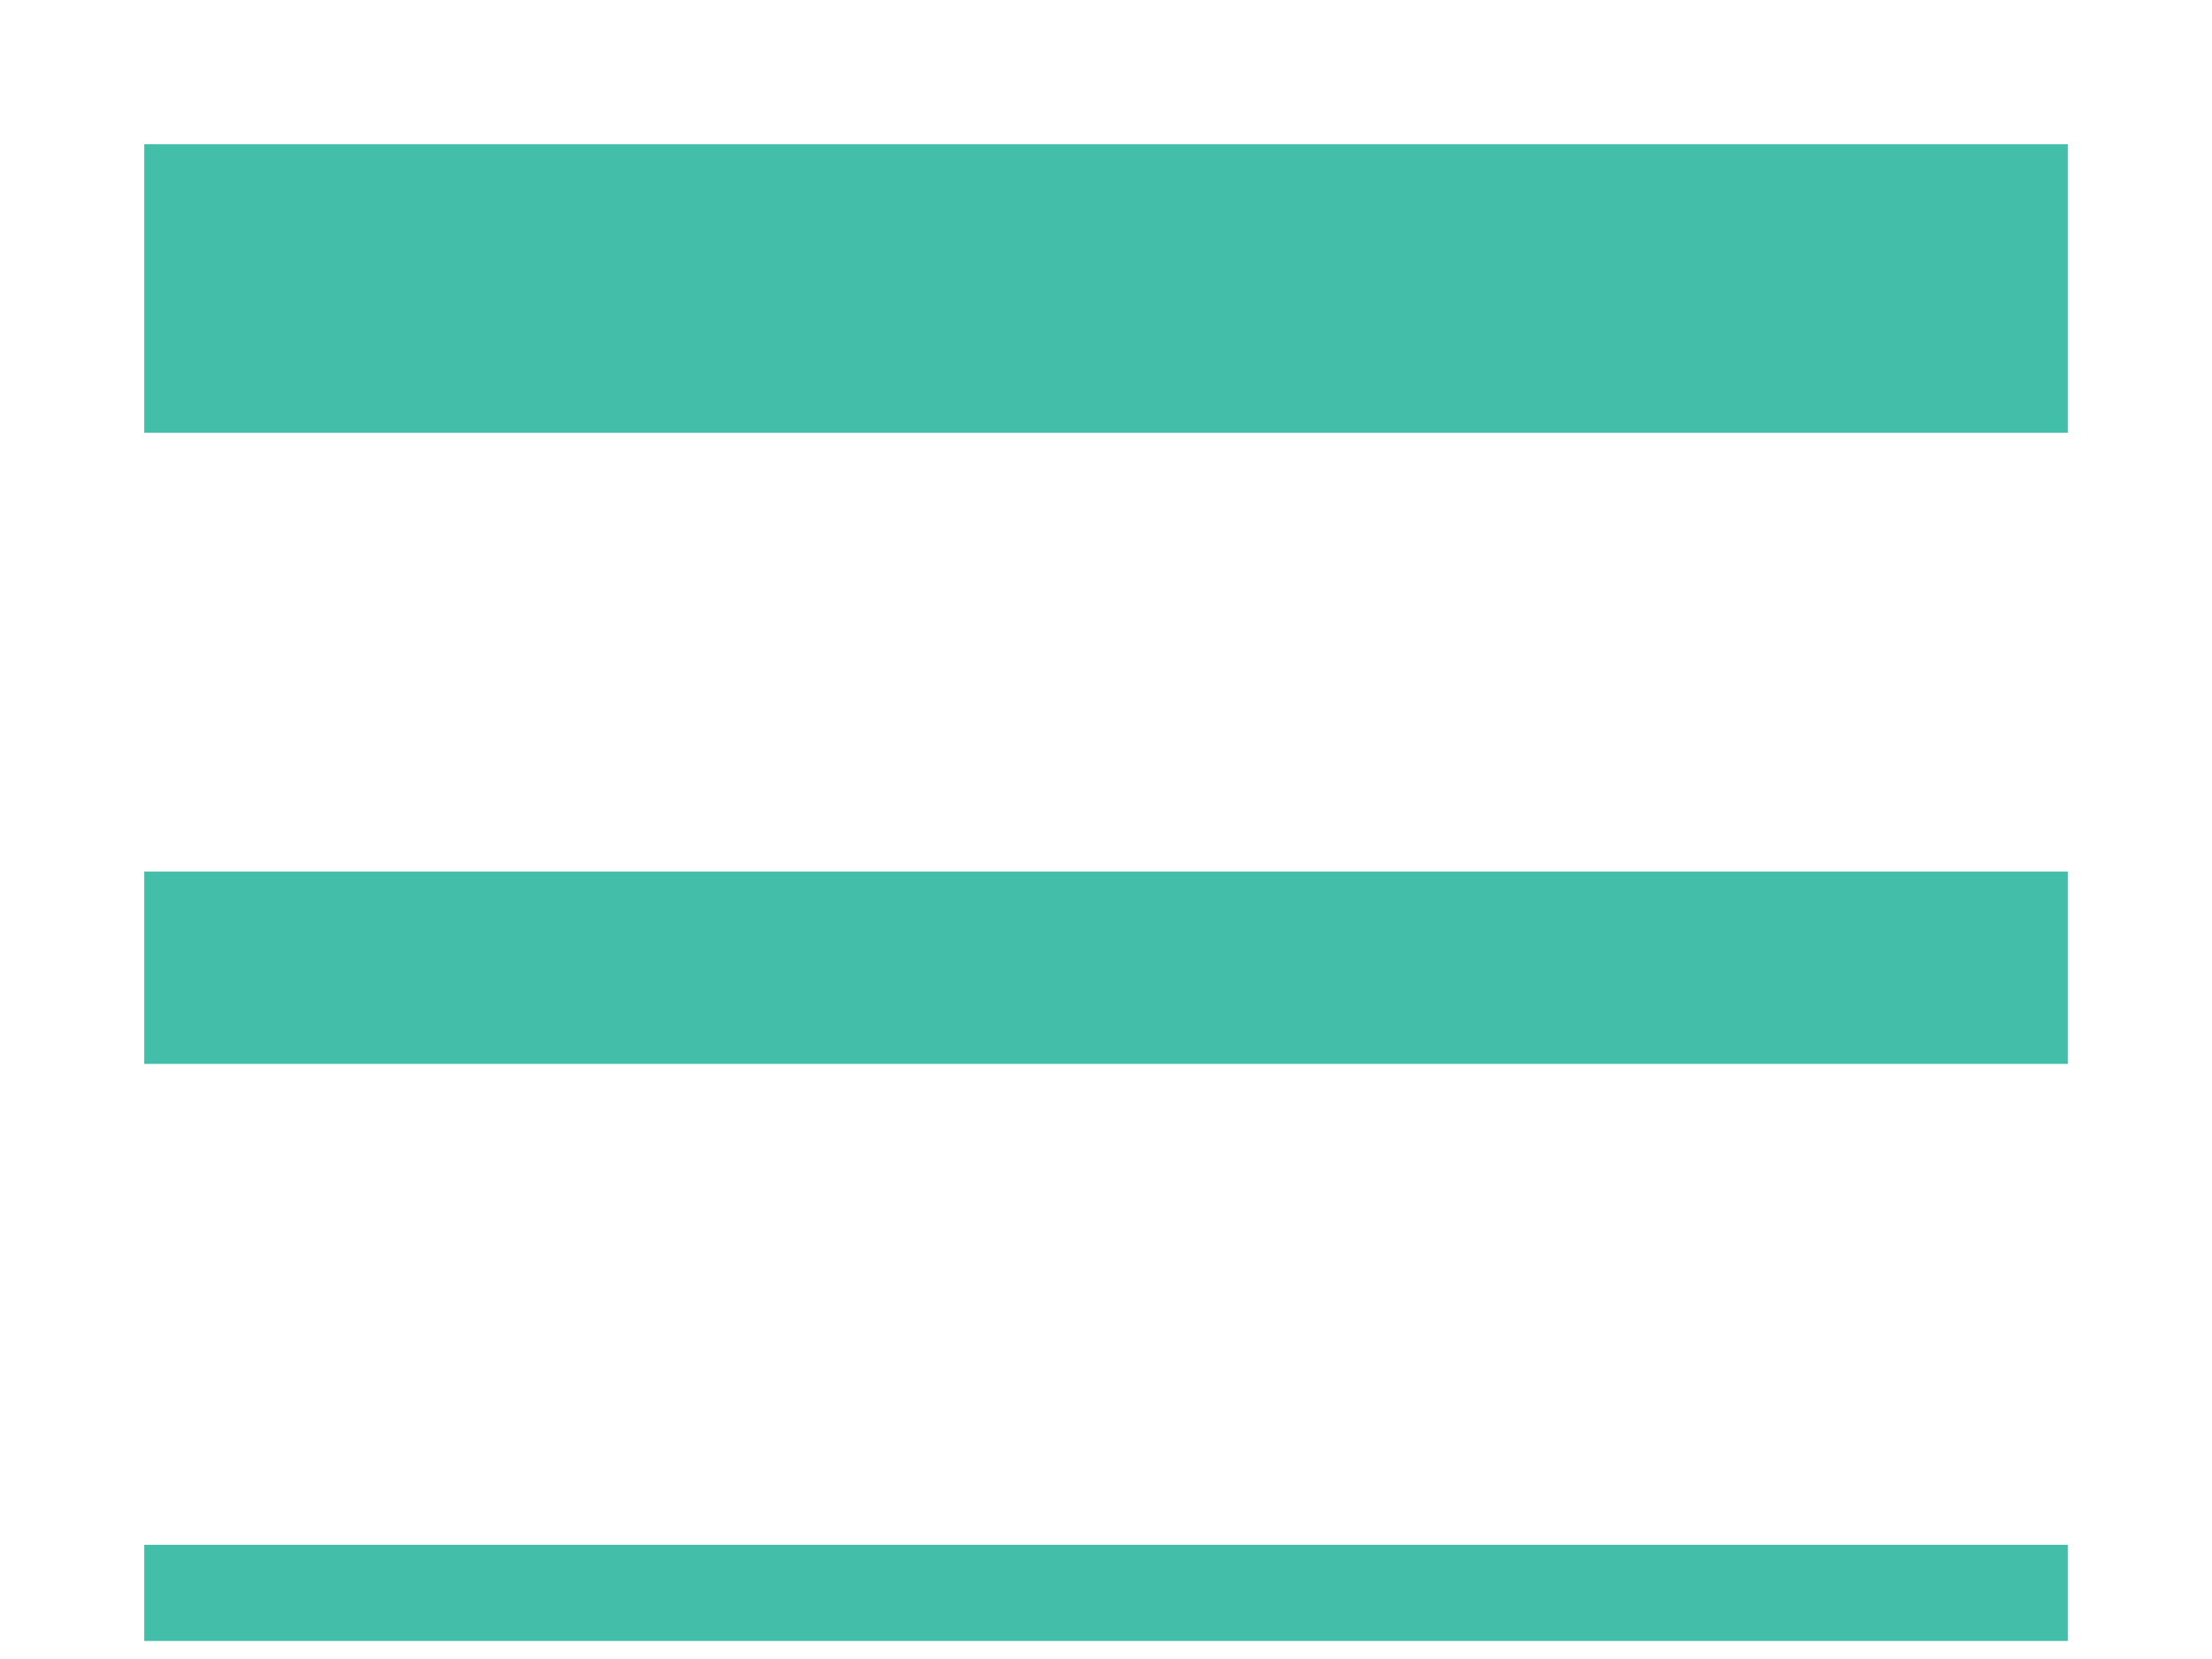 <?xml version="1.0" encoding="UTF-8"?>
<svg width="92px" height="69px" viewBox="0 0 92 69" version="1.1" xmlns="http://www.w3.org/2000/svg" xmlns:xlink="http://www.w3.org/1999/xlink">
    <!-- Generator: Sketch 51.2 (57519) - http://www.bohemiancoding.com/sketch -->
    <title>Untitled</title>
    <desc>Created with Sketch.</desc>
    <defs></defs>
    <g id="Page-1" stroke="none" stroke-width="1" fill="none" fill-rule="evenodd">
        <g id="Group" transform="translate(6, 6)" stroke="#43BFA9">
            <path d="M0,6 L80,6" id="Path" stroke-width="12"></path>
            <path d="M0,34.25 L80,34.25" id="Path" stroke-width="8"></path>
            <path d="M0,60.25 L80,60.25" id="Path" stroke-width="4"></path>
        </g>
    </g>
</svg>